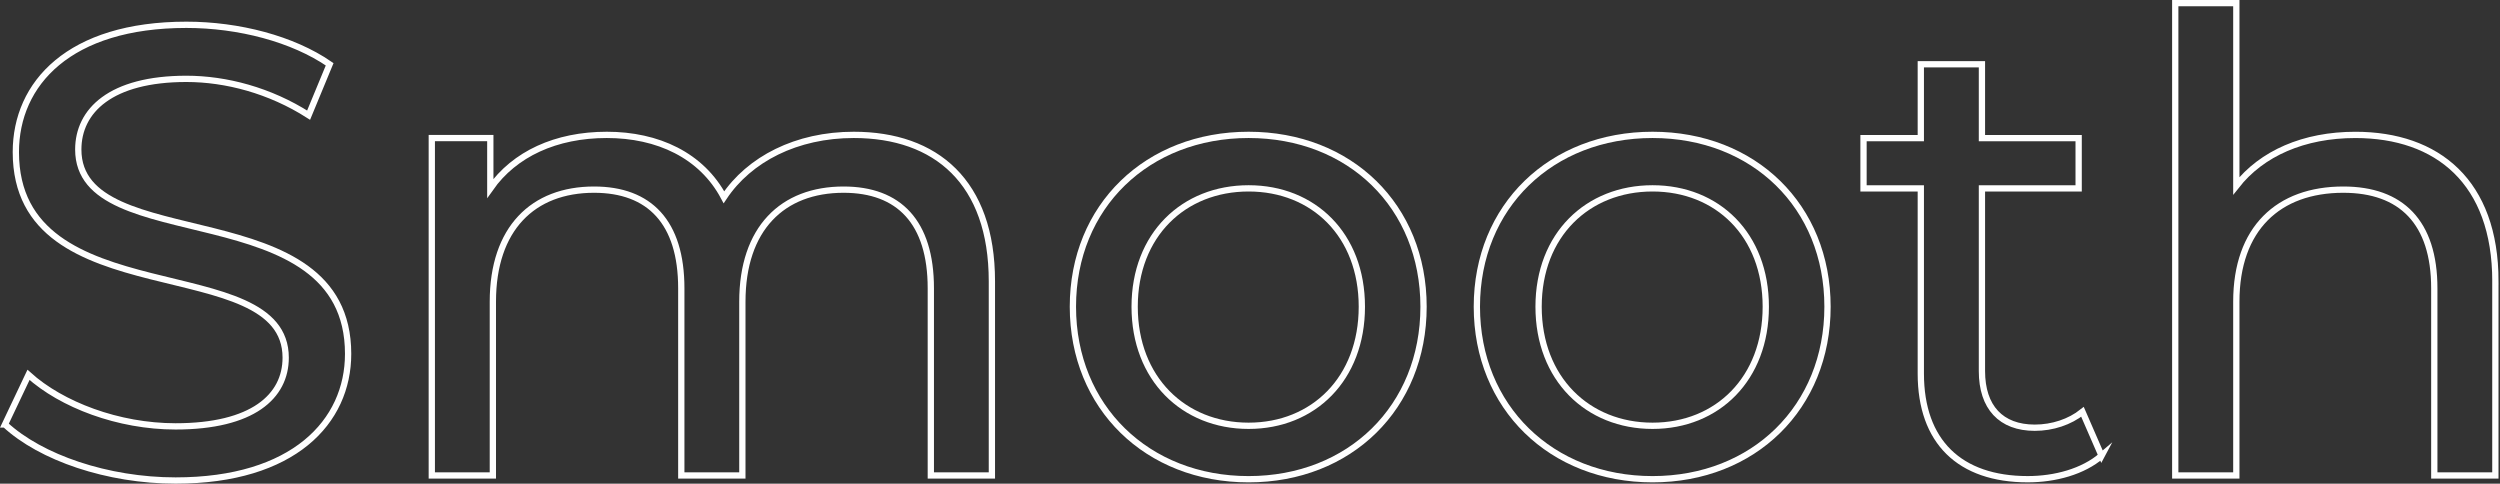 <svg width="398" height="77" viewBox="0 0 398 77" fill="none" xmlns="http://www.w3.org/2000/svg">
<rect x="0" y="0" width="398" height="77" fill="#333333" stroke="none"/>
<path d="M0.791 67.577L4.539 59.677C9.807 64.434 18.833 67.88 27.949 67.88C40.213 67.88 45.481 63.123 45.481 56.941C45.481 39.618 2.523 50.561 2.523 24.216C2.523 13.278 11.028 3.949 29.672 3.949C37.988 3.949 46.598 6.179 52.481 10.235L49.13 18.333C42.958 14.39 35.962 12.554 29.677 12.554C17.621 12.554 12.462 17.623 12.462 23.805C12.462 41.137 55.42 30.289 55.42 56.336C55.42 67.17 46.706 76.499 27.958 76.499C17.11 76.499 6.475 72.845 0.8 67.577H0.791Z" stroke="white" stroke-miterlimit="10"/>
<path d="M157.909 44.783V75.69H148.187V45.9C148.187 35.364 143.118 30.191 134.3 30.191C124.569 30.191 118.184 36.372 118.184 48.034V75.69H108.462V45.9C108.462 35.364 103.393 30.191 94.575 30.191C84.853 30.191 78.463 36.372 78.463 48.034V75.69H68.742V21.984H78.057V29.987C81.909 24.511 88.498 21.473 96.605 21.473C104.713 21.473 111.7 24.719 115.249 31.403C119.296 25.325 126.803 21.473 135.923 21.473C148.987 21.473 157.909 28.965 157.909 44.779V44.783Z" stroke="white" stroke-miterlimit="10"/>
<path d="M170.805 48.83C170.805 32.823 182.662 21.473 198.773 21.473C214.885 21.473 226.628 32.818 226.628 48.83C226.628 64.842 214.876 76.292 198.773 76.292C182.671 76.292 170.805 64.842 170.805 48.83ZM216.806 48.83C216.806 37.381 209.106 29.987 198.778 29.987C188.45 29.987 180.636 37.376 180.636 48.83C180.636 60.284 188.441 67.786 198.778 67.786C209.115 67.786 216.806 60.28 216.806 48.83Z" stroke="white" stroke-miterlimit="10"/>
<path d="M235.116 48.83C235.116 32.823 246.972 21.473 263.084 21.473C279.195 21.473 290.939 32.818 290.939 48.83C290.939 64.842 279.186 76.292 263.084 76.292C246.981 76.292 235.116 64.842 235.116 48.83ZM281.113 48.83C281.113 37.381 273.412 29.987 263.084 29.987C252.756 29.987 244.942 37.376 244.942 48.83C244.942 60.284 252.747 67.786 263.084 67.786C273.421 67.786 281.113 60.28 281.113 48.83Z" stroke="white" stroke-miterlimit="10"/>
<path d="M334.575 72.542C331.631 75.083 327.173 76.29 322.813 76.29C311.979 76.29 305.793 70.317 305.793 59.469V29.991H296.672V21.987H305.793V10.234H315.524V21.987H330.921V29.991H315.524V59.075C315.524 64.841 318.563 68.092 323.935 68.092C326.766 68.092 329.506 67.174 331.532 65.564L334.57 72.551L334.575 72.542Z" stroke="white" stroke-miterlimit="10"/>
<path d="M397.262 44.783V75.69H387.54V45.9C387.54 35.364 382.272 30.191 373.052 30.191C362.715 30.191 356.022 36.372 356.022 48.034V75.69H346.3V0.5H356.022V29.585C360.083 24.412 366.766 21.477 374.978 21.477C388.042 21.477 397.267 28.97 397.267 44.783H397.262Z" stroke="white" stroke-miterlimit="10"/>
</svg>
